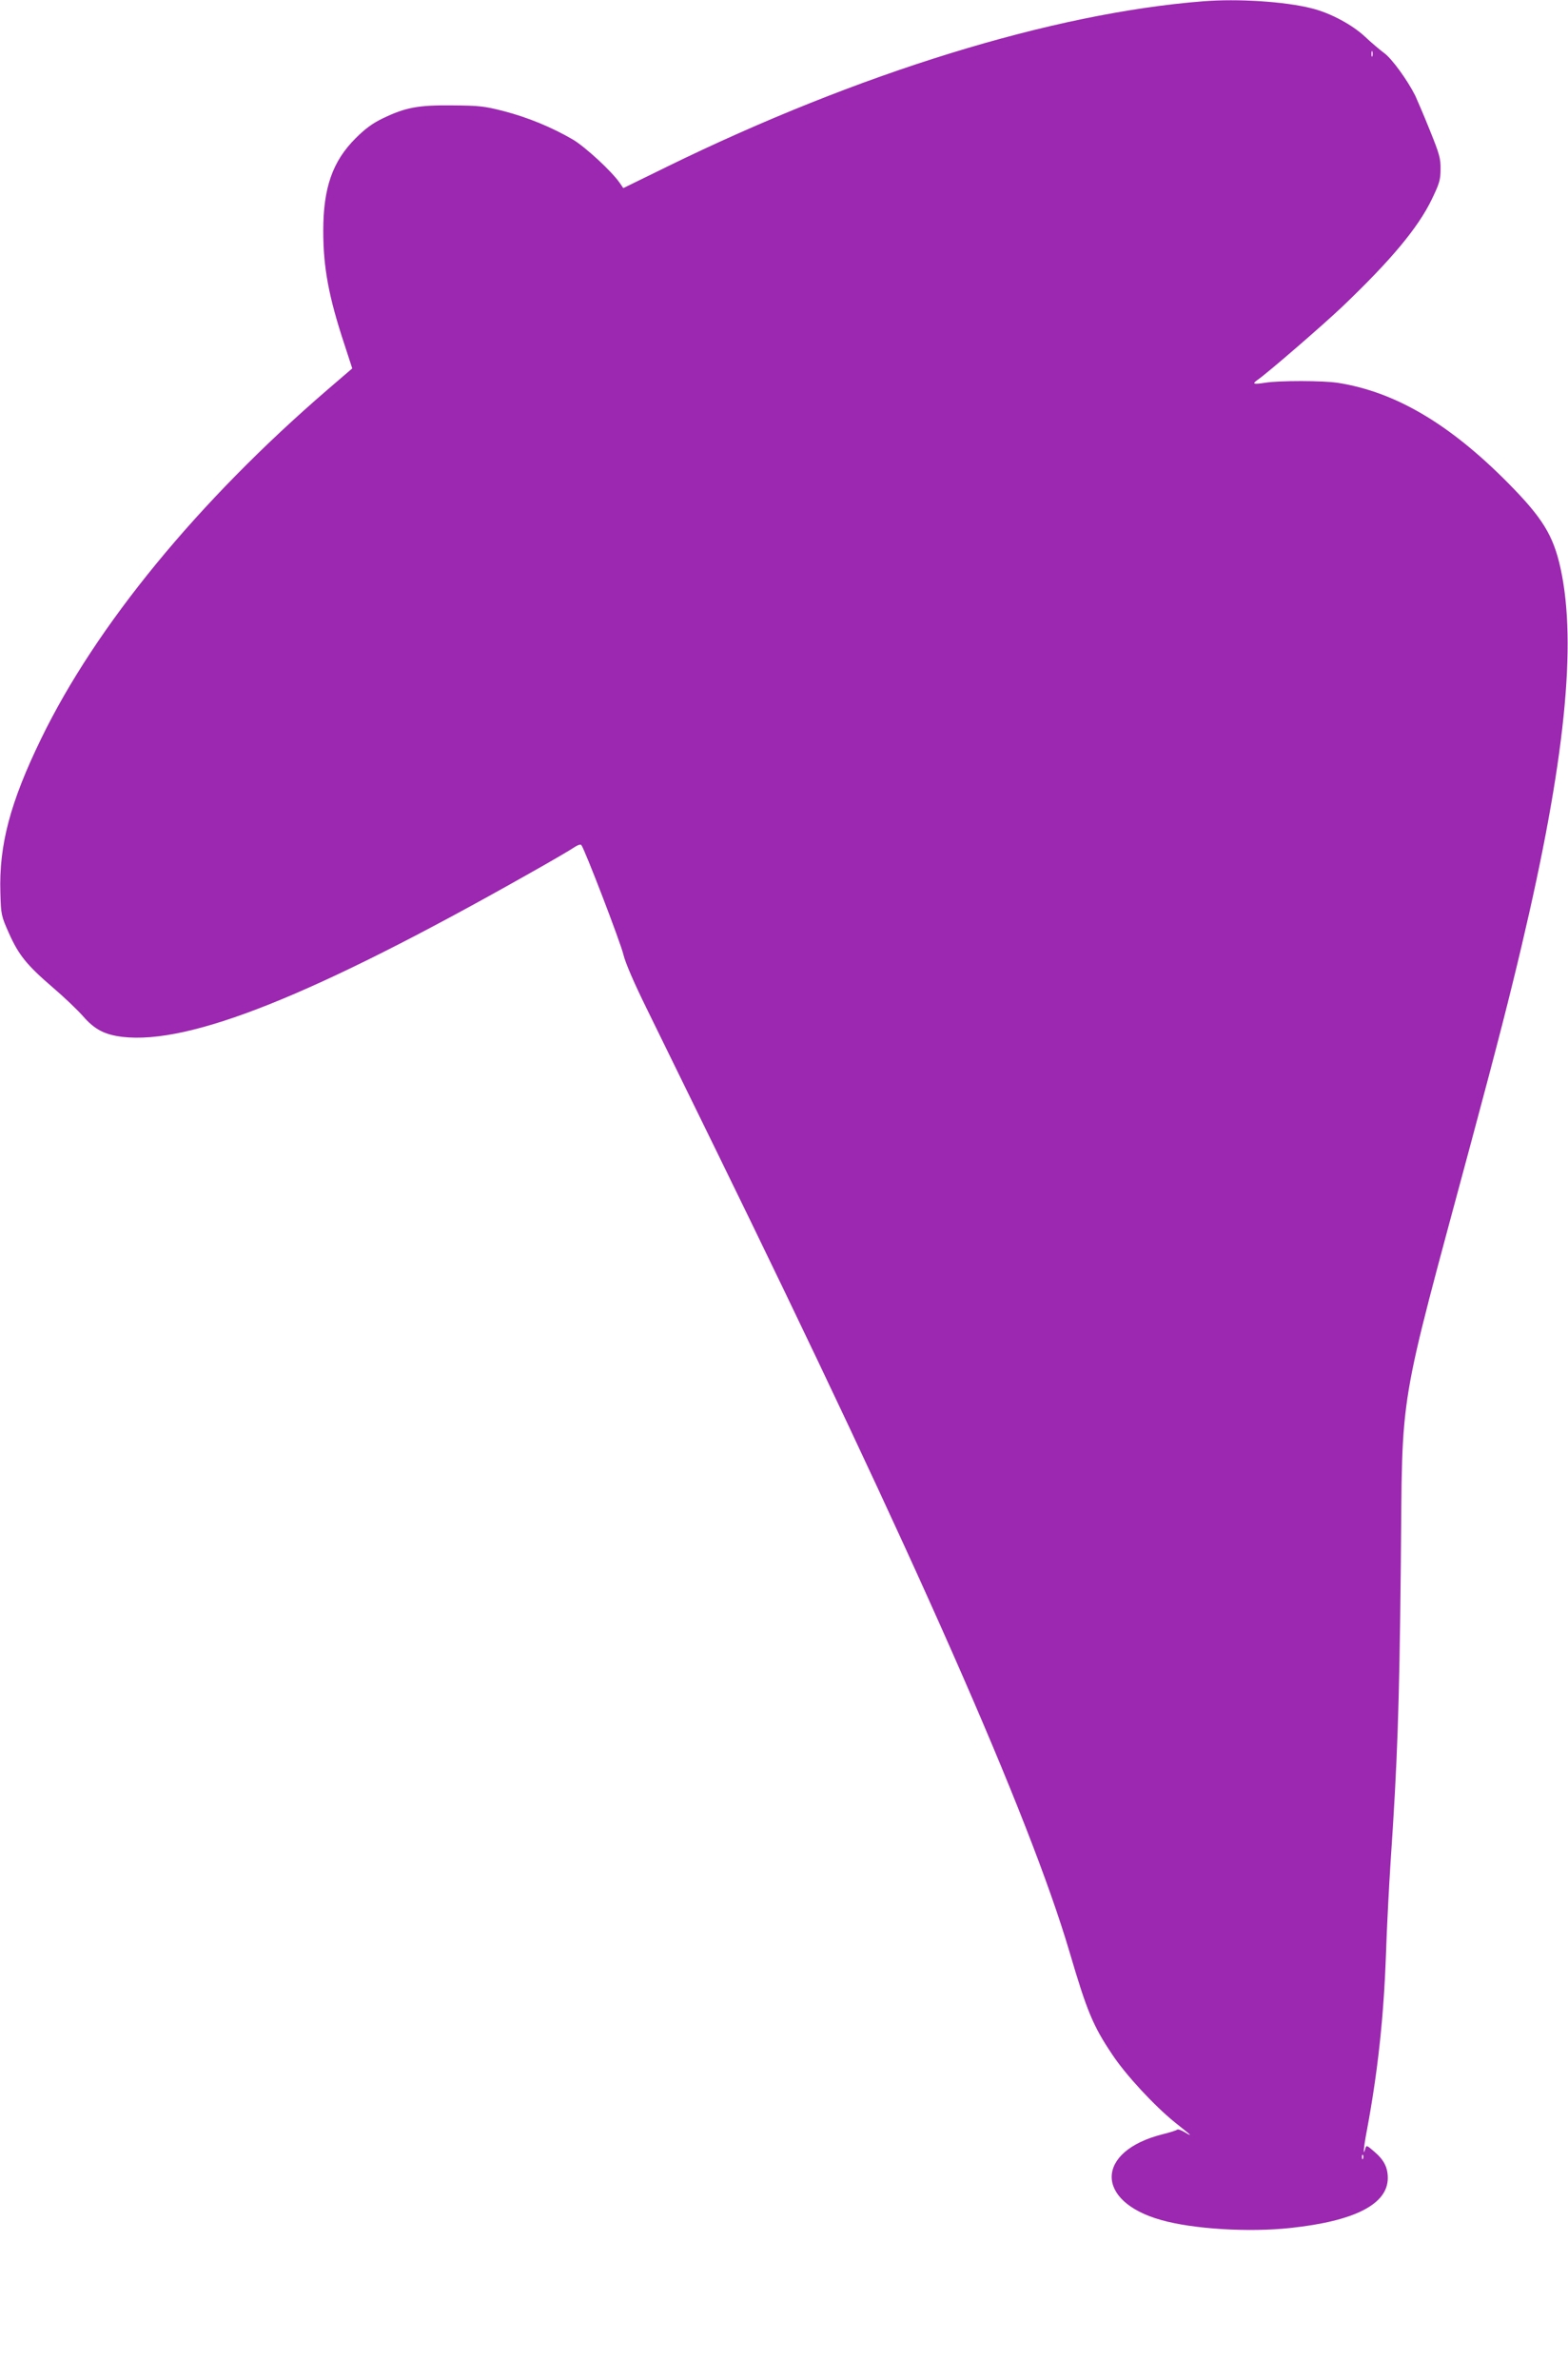 <?xml version="1.0" standalone="no"?>
<!DOCTYPE svg PUBLIC "-//W3C//DTD SVG 20010904//EN"
 "http://www.w3.org/TR/2001/REC-SVG-20010904/DTD/svg10.dtd">
<svg version="1.0" xmlns="http://www.w3.org/2000/svg"
 width="844pt" height="1280pt" viewBox="0 0 844 1280"
 preserveAspectRatio="xMidYMid meet">
<g transform="translate(0,1280) scale(0.1,-0.1)"
fill="#9c27b0" stroke="none">
<path d="M6475 12793 c-811 -64 -1855 -386 -2885 -890 l-235 -115 -20 29 c-43
62 -184 192 -251 232 -111 65 -244 120 -372 153 -105 27 -134 30 -277 31 -184
2 -253 -11 -375 -70 -54 -26 -94 -55 -146 -107 -124 -124 -174 -266 -174 -498
0 -197 29 -354 114 -611 l42 -129 -135 -116 c-695 -599 -1245 -1269 -1540
-1877 -166 -341 -227 -572 -219 -827 3 -119 5 -126 46 -218 52 -117 95 -171
237 -293 61 -52 133 -121 162 -154 62 -71 115 -99 211 -111 364 -43 1030 223
2177 871 127 71 243 139 258 150 16 11 32 16 36 11 17 -19 212 -526 227 -591
10 -42 57 -151 122 -283 58 -118 222 -453 365 -745 1084 -2213 1697 -3603
1913 -4333 95 -323 127 -400 231 -555 73 -110 225 -274 336 -364 92 -73 100
-81 56 -55 -20 12 -39 19 -43 15 -3 -4 -39 -15 -79 -25 -361 -91 -365 -361 -7
-461 172 -49 472 -67 695 -43 347 37 525 128 525 269 0 57 -21 98 -73 142 -42
36 -42 36 -49 13 -12 -44 -8 9 7 88 61 323 93 621 105 956 5 153 17 378 25
500 37 542 47 834 55 1588 10 988 -23 791 380 2290 143 532 207 783 270 1050
233 985 299 1625 210 2032 -39 178 -97 272 -283 460 -315 318 -606 489 -913
538 -79 13 -320 13 -394 1 -64 -10 -73 -7 -40 16 56 39 354 297 455 393 264
252 408 425 482 578 40 83 47 104 47 161 1 58 -6 83 -58 211 -32 80 -68 163
-78 185 -42 84 -127 201 -168 230 -23 17 -69 56 -102 87 -68 64 -186 128 -287
153 -145 37 -398 53 -586 38z m912 -295 c-3 -7 -5 -2 -5 12 0 14 2 19 5 13 2
-7 2 -19 0 -25z m-50 -11310 c-3 -8 -6 -5 -6 6 -1 11 2 17 5 13 3 -3 4 -12 1
-19z"/>
</g>
</svg>
